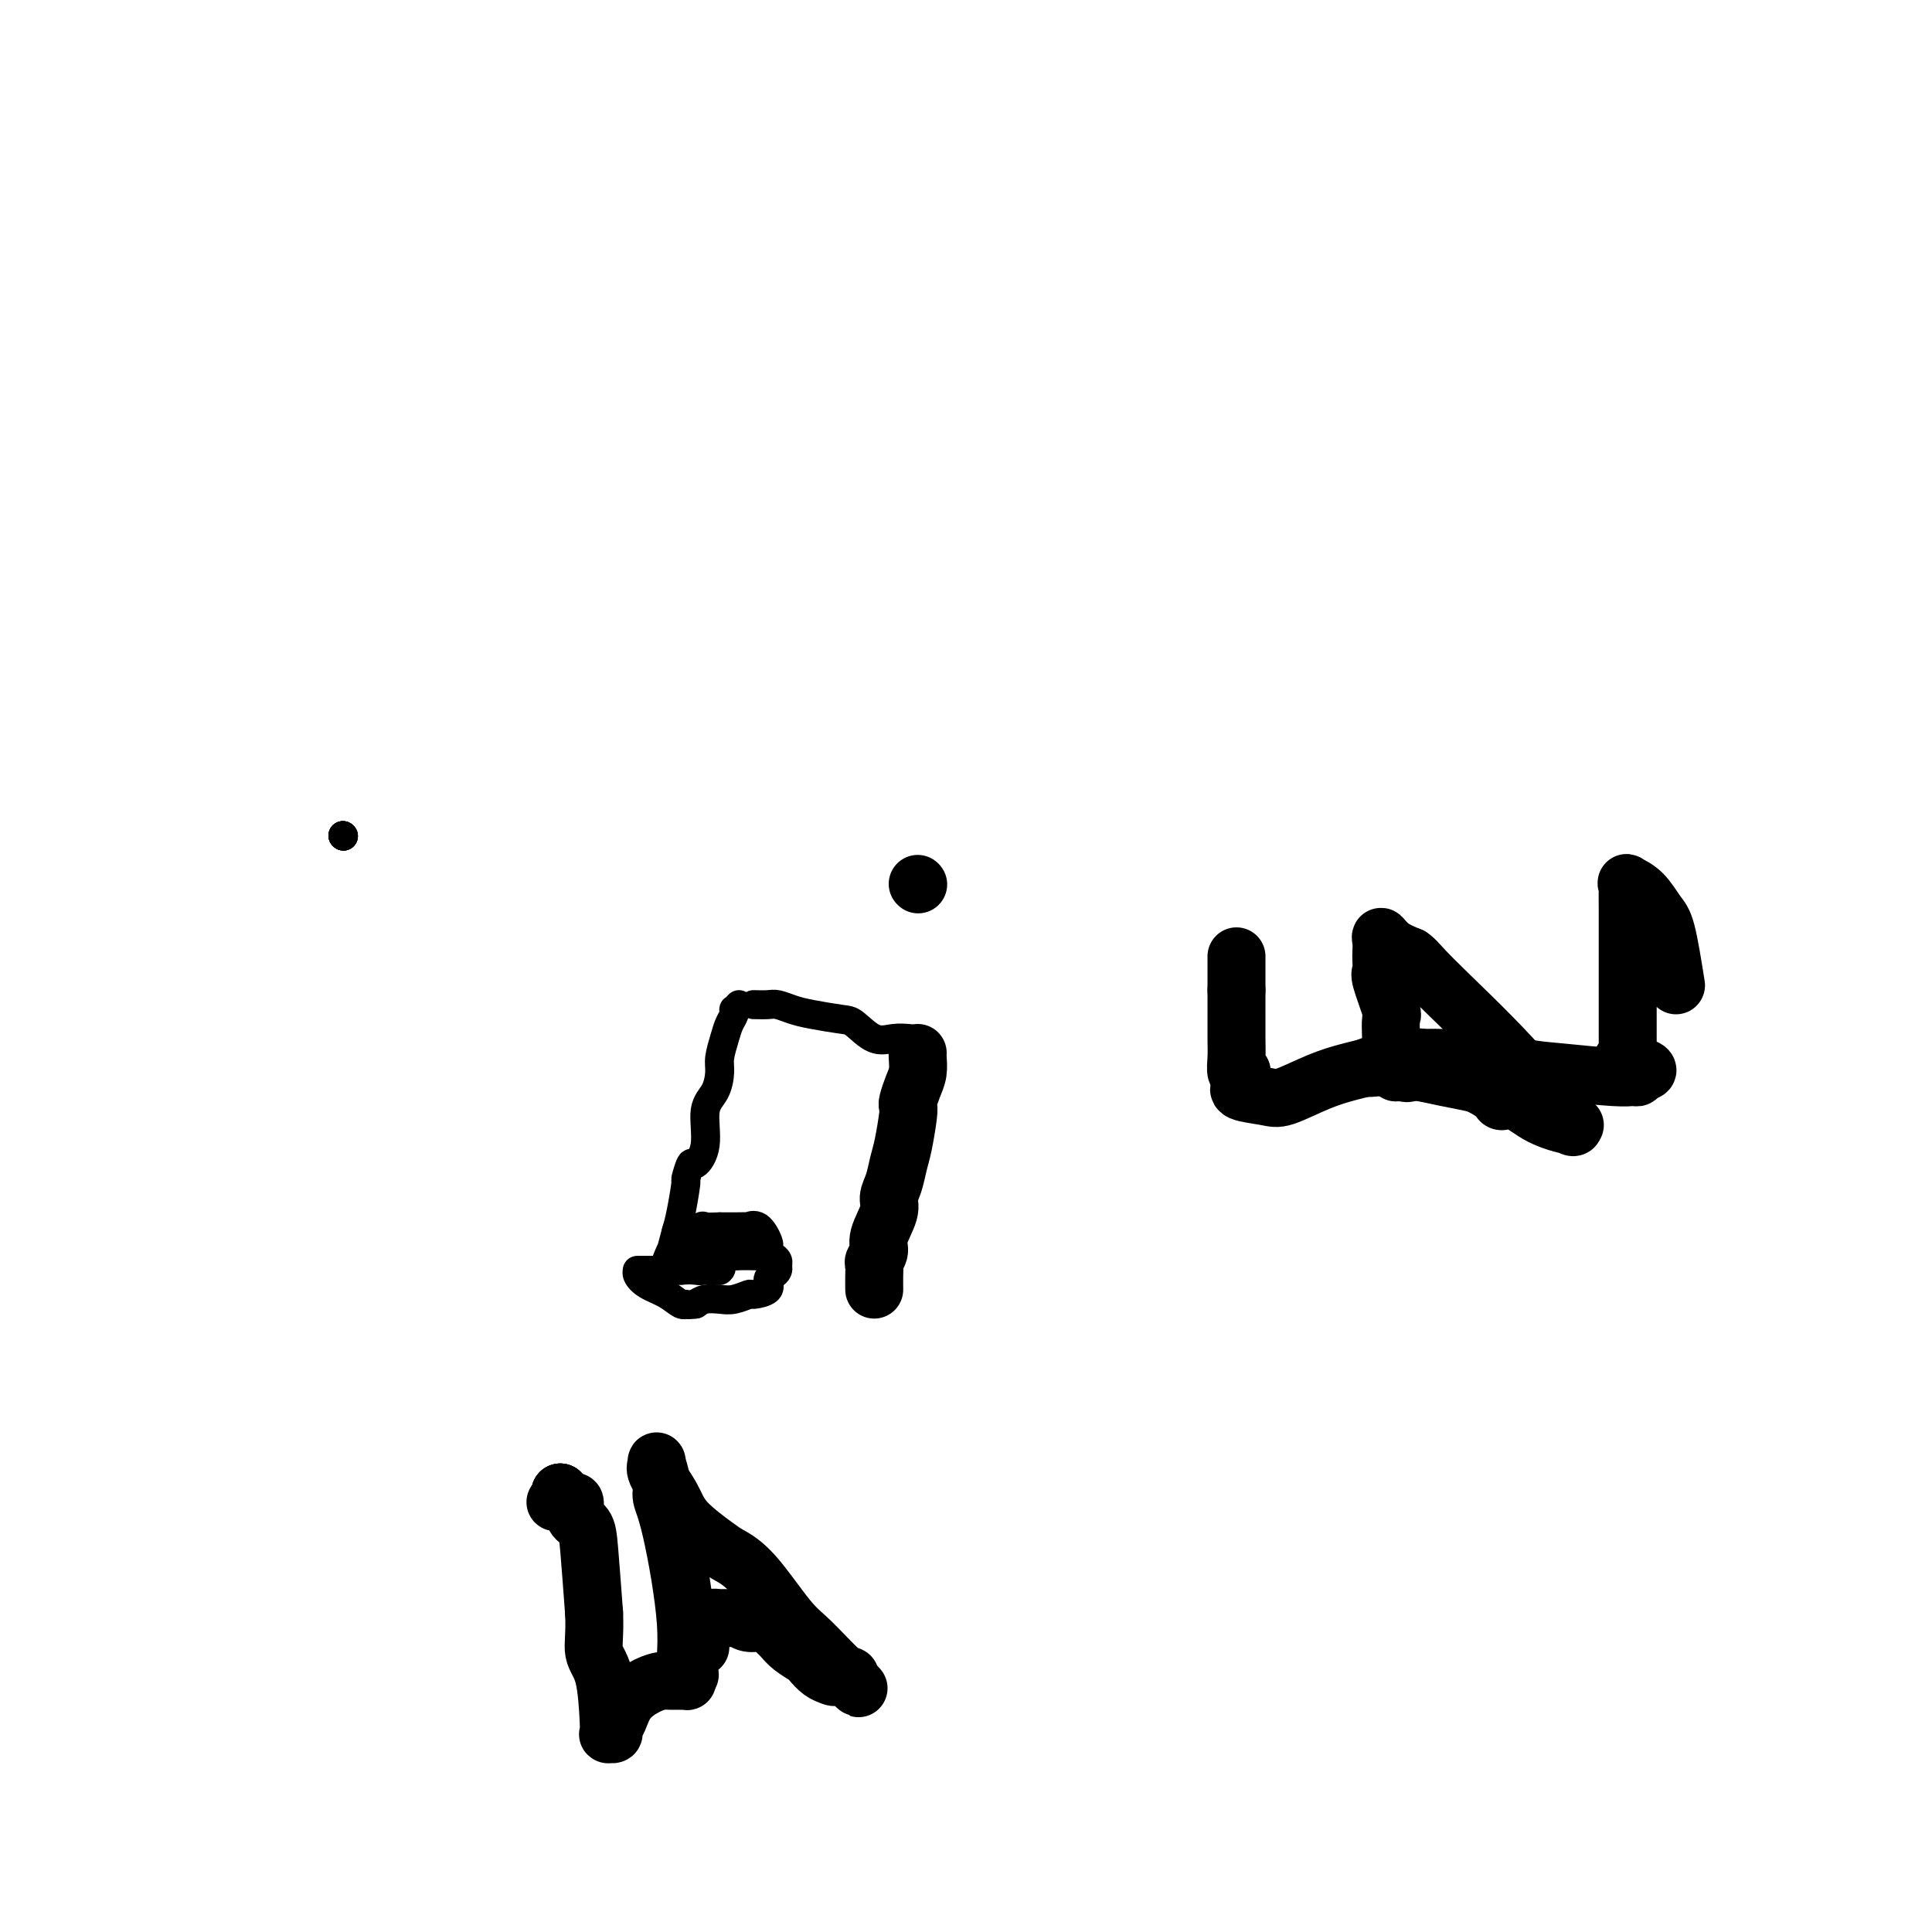 <svg viewBox='0 0 400 400' version='1.1' xmlns='http://www.w3.org/2000/svg' xmlns:xlink='http://www.w3.org/1999/xlink'><g fill='none' stroke='#000000' stroke-width='6' stroke-linecap='round' stroke-linejoin='round'><path d='M153,208c-0.416,0.441 -0.832,0.883 -1,1c-0.168,0.117 -0.087,-0.089 0,0c0.087,0.089 0.182,0.473 0,1c-0.182,0.527 -0.639,1.198 -1,2c-0.361,0.802 -0.627,1.737 -1,3c-0.373,1.263 -0.855,2.854 -1,4c-0.145,1.146 0.045,1.846 0,3c-0.045,1.154 -0.326,2.761 -1,4c-0.674,1.239 -1.740,2.109 -2,4c-0.260,1.891 0.285,4.803 0,7c-0.285,2.197 -1.400,3.680 -2,4c-0.600,0.320 -0.686,-0.522 -1,0c-0.314,0.522 -0.857,2.408 -1,3c-0.143,0.592 0.115,-0.110 0,1c-0.115,1.110 -0.604,4.031 -1,6c-0.396,1.969 -0.698,2.984 -1,4'/><path d='M140,255c-2.193,8.103 -1.176,4.861 -1,4c0.176,-0.861 -0.491,0.661 -1,2c-0.509,1.339 -0.862,2.497 -1,3c-0.138,0.503 -0.062,0.352 0,0c0.062,-0.352 0.111,-0.906 0,-1c-0.111,-0.094 -0.383,0.270 0,0c0.383,-0.270 1.420,-1.176 2,-2c0.580,-0.824 0.703,-1.566 1,-2c0.297,-0.434 0.767,-0.561 1,-1c0.233,-0.439 0.227,-1.190 1,-2c0.773,-0.810 2.323,-1.680 3,-2c0.677,-0.320 0.479,-0.092 1,0c0.521,0.092 1.760,0.046 3,0'/><path d='M149,254c0.774,-0.001 0.710,-0.003 1,0c0.290,0.003 0.933,0.011 2,0c1.067,-0.011 2.559,-0.042 3,0c0.441,0.042 -0.170,0.158 0,0c0.170,-0.158 1.120,-0.589 2,0c0.880,0.589 1.690,2.199 2,3c0.310,0.801 0.121,0.792 0,1c-0.121,0.208 -0.175,0.633 0,1c0.175,0.367 0.580,0.676 1,1c0.420,0.324 0.854,0.663 1,1c0.146,0.337 0.004,0.671 0,1c-0.004,0.329 0.132,0.652 0,1c-0.132,0.348 -0.530,0.719 -1,1c-0.470,0.281 -1.010,0.471 -1,1c0.010,0.529 0.572,1.396 0,2c-0.572,0.604 -2.278,0.946 -3,1c-0.722,0.054 -0.459,-0.179 -1,0c-0.541,0.179 -1.887,0.770 -3,1c-1.113,0.230 -1.992,0.100 -3,0c-1.008,-0.100 -2.145,-0.172 -3,0c-0.855,0.172 -1.427,0.586 -2,1'/><path d='M144,270c-2.282,0.284 -1.988,-0.008 -2,0c-0.012,0.008 -0.329,0.314 -1,0c-0.671,-0.314 -1.696,-1.247 -3,-2c-1.304,-0.753 -2.886,-1.326 -4,-2c-1.114,-0.674 -1.760,-1.449 -2,-2c-0.240,-0.551 -0.072,-0.880 0,-1c0.072,-0.120 0.050,-0.032 0,0c-0.050,0.032 -0.127,0.009 0,0c0.127,-0.009 0.457,-0.002 1,0c0.543,0.002 1.300,0.001 2,0c0.700,-0.001 1.342,-0.000 2,0c0.658,0.000 1.331,0.000 2,0c0.669,-0.000 1.335,-0.000 2,0'/><path d='M141,263c1.978,-0.155 2.424,-0.041 3,0c0.576,0.041 1.282,0.009 2,0c0.718,-0.009 1.449,0.005 2,0c0.551,-0.005 0.923,-0.030 1,0c0.077,0.030 -0.140,0.113 0,0c0.140,-0.113 0.638,-0.423 0,-1c-0.638,-0.577 -2.411,-1.422 -3,-2c-0.589,-0.578 0.005,-0.888 0,-1c-0.005,-0.112 -0.611,-0.026 -1,0c-0.389,0.026 -0.561,-0.007 -1,0c-0.439,0.007 -1.145,0.054 -1,0c0.145,-0.054 1.141,-0.211 2,0c0.859,0.211 1.581,0.788 3,1c1.419,0.212 3.536,0.057 5,0c1.464,-0.057 2.275,-0.016 3,0c0.725,0.016 1.362,0.008 2,0'/><path d='M158,260c2.217,-0.072 0.258,-0.751 -1,-1c-1.258,-0.249 -1.816,-0.067 -2,0c-0.184,0.067 0.004,0.018 0,0c-0.004,-0.018 -0.201,-0.005 -1,0c-0.799,0.005 -2.200,0.000 -3,0c-0.800,-0.000 -0.999,0.003 -1,0c-0.001,-0.003 0.196,-0.011 0,0c-0.196,0.011 -0.784,0.041 -1,0c-0.216,-0.041 -0.061,-0.155 0,0c0.061,0.155 0.027,0.578 0,1c-0.027,0.422 -0.046,0.845 0,1c0.046,0.155 0.156,0.044 0,0c-0.156,-0.044 -0.578,-0.022 -1,0'/><path d='M148,261c-1.940,0.321 -1.792,0.625 -2,1c-0.208,0.375 -0.774,0.821 -1,1c-0.226,0.179 -0.113,0.089 0,0'/><path d='M156,208c1.112,0.024 2.224,0.049 3,0c0.776,-0.049 1.218,-0.170 2,0c0.782,0.170 1.906,0.631 3,1c1.094,0.369 2.158,0.645 4,1c1.842,0.355 4.463,0.789 6,1c1.537,0.211 1.992,0.200 3,1c1.008,0.800 2.569,2.410 4,3c1.431,0.590 2.731,0.159 4,0c1.269,-0.159 2.505,-0.045 3,0c0.495,0.045 0.247,0.023 0,0'/><path d='M71,173c0.000,0.000 0.100,0.100 0.1,0.1'/><path d='M71,173c0.000,0.000 0.100,0.100 0.1,0.1'/><path d='M71,173c0.000,0.000 0.100,0.100 0.1,0.1'/><path d='M71,173c0.000,0.000 0.100,0.100 0.1,0.1'/></g>
<g fill='none' stroke='#000000' stroke-width='12' stroke-linecap='round' stroke-linejoin='round'><path d='M190,218c-0.022,0.151 -0.045,0.303 0,1c0.045,0.697 0.156,1.940 0,3c-0.156,1.060 -0.581,1.935 -1,3c-0.419,1.065 -0.833,2.318 -1,3c-0.167,0.682 -0.086,0.794 0,1c0.086,0.206 0.176,0.506 0,2c-0.176,1.494 -0.620,4.183 -1,6c-0.380,1.817 -0.698,2.762 -1,4c-0.302,1.238 -0.588,2.768 -1,4c-0.412,1.232 -0.951,2.165 -1,3c-0.049,0.835 0.393,1.571 0,3c-0.393,1.429 -1.622,3.551 -2,5c-0.378,1.449 0.095,2.225 0,3c-0.095,0.775 -0.757,1.548 -1,2c-0.243,0.452 -0.065,0.583 0,1c0.065,0.417 0.019,1.119 0,2c-0.019,0.881 -0.009,1.940 0,3'/><path d='M190,183c0.000,0.000 0.100,0.100 0.1,0.1'/><path d='M256,198c0.000,0.499 0.000,0.998 0,1c0.000,0.002 0.000,-0.494 0,0c0.000,0.494 0.000,1.979 0,3c0.000,1.021 0.000,1.577 0,2c0.000,0.423 0.000,0.711 0,1'/><path d='M256,205c-0.000,1.205 -0.000,0.717 0,1c0.000,0.283 0.000,1.338 0,2c-0.000,0.662 -0.001,0.931 0,1c0.001,0.069 0.004,-0.062 0,1c-0.004,1.062 -0.015,3.317 0,5c0.015,1.683 0.057,2.792 0,4c-0.057,1.208 -0.212,2.513 0,3c0.212,0.487 0.790,0.154 1,0c0.210,-0.154 0.052,-0.129 0,0c-0.052,0.129 0.002,0.363 0,1c-0.002,0.637 -0.062,1.676 0,2c0.062,0.324 0.244,-0.066 0,0c-0.244,0.066 -0.915,0.589 0,1c0.915,0.411 3.416,0.710 5,1c1.584,0.290 2.249,0.573 4,0c1.751,-0.573 4.587,-2.000 7,-3c2.413,-1.000 4.404,-1.571 6,-2c1.596,-0.429 2.798,-0.714 4,-1'/><path d='M283,221c2.522,-0.928 0.326,-0.249 0,0c-0.326,0.249 1.219,0.068 2,0c0.781,-0.068 0.798,-0.022 1,0c0.202,0.022 0.590,0.019 1,0c0.410,-0.019 0.842,-0.055 1,0c0.158,0.055 0.042,0.200 0,0c-0.042,-0.200 -0.009,-0.745 0,-1c0.009,-0.255 -0.005,-0.219 0,-1c0.005,-0.781 0.030,-2.379 0,-4c-0.030,-1.621 -0.113,-3.263 0,-4c0.113,-0.737 0.422,-0.567 0,-2c-0.422,-1.433 -1.577,-4.467 -2,-6c-0.423,-1.533 -0.115,-1.565 0,-2c0.115,-0.435 0.035,-1.274 0,-2c-0.035,-0.726 -0.026,-1.341 0,-2c0.026,-0.659 0.069,-1.362 0,-2c-0.069,-0.638 -0.249,-1.210 0,-1c0.249,0.210 0.928,1.203 2,2c1.072,0.797 2.536,1.399 4,2'/><path d='M292,198c1.260,0.833 1.411,1.415 5,5c3.589,3.585 10.618,10.171 16,16c5.382,5.829 9.118,10.899 11,13c1.882,2.101 1.909,1.233 2,1c0.091,-0.233 0.248,0.170 -1,0c-1.248,-0.170 -3.899,-0.914 -6,-2c-2.101,-1.086 -3.653,-2.515 -5,-3c-1.347,-0.485 -2.491,-0.028 -3,0c-0.509,0.028 -0.384,-0.375 -1,-1c-0.616,-0.625 -1.973,-1.474 -3,-2c-1.027,-0.526 -1.726,-0.729 -3,-1c-1.274,-0.271 -3.125,-0.609 -5,-1c-1.875,-0.391 -3.774,-0.836 -5,-1c-1.226,-0.164 -1.779,-0.047 -2,0c-0.221,0.047 -0.111,0.023 0,0'/><path d='M292,222c-5.135,-1.544 -1.971,-0.402 -1,0c0.971,0.402 -0.249,0.066 -1,0c-0.751,-0.066 -1.032,0.140 -1,0c0.032,-0.140 0.377,-0.626 1,-1c0.623,-0.374 1.525,-0.636 2,-1c0.475,-0.364 0.522,-0.832 1,-1c0.478,-0.168 1.386,-0.038 2,0c0.614,0.038 0.933,-0.015 2,0c1.067,0.015 2.880,0.099 4,0c1.120,-0.099 1.546,-0.381 4,0c2.454,0.381 6.935,1.423 10,2c3.065,0.577 4.714,0.688 8,1c3.286,0.312 8.211,0.826 11,1c2.789,0.174 3.443,0.008 4,0c0.557,-0.008 1.016,0.140 1,0c-0.016,-0.140 -0.508,-0.570 -1,-1'/><path d='M338,222c6.467,0.022 1.133,-1.422 -1,-2c-2.133,-0.578 -1.067,-0.289 0,0'/><path d='M337,220c-0.000,0.316 -0.000,0.632 0,-1c0.000,-1.632 0.001,-5.211 0,-7c-0.001,-1.789 -0.003,-1.787 0,-6c0.003,-4.213 0.009,-12.642 0,-17c-0.009,-4.358 -0.035,-4.647 0,-5c0.035,-0.353 0.131,-0.771 0,-1c-0.131,-0.229 -0.488,-0.268 0,0c0.488,0.268 1.822,0.845 3,2c1.178,1.155 2.202,2.888 3,4c0.798,1.112 1.371,1.603 2,4c0.629,2.397 1.315,6.698 2,11'/><path d='M116,309c0.000,0.000 0.100,0.100 0.1,0.1'/><path d='M116,309c0.000,0.000 0.100,0.100 0.1,0.1'/><path d='M116,309c0.000,0.000 0.100,0.100 0.1,0.1'/><path d='M116,309c0.000,0.000 0.100,0.100 0.1,0.1'/><path d='M115,311c1.154,0.034 2.307,0.068 3,0c0.693,-0.068 0.924,-0.237 1,0c0.076,0.237 -0.005,0.882 0,1c0.005,0.118 0.095,-0.289 0,0c-0.095,0.289 -0.376,1.273 0,2c0.376,0.727 1.409,1.196 2,2c0.591,0.804 0.740,1.944 1,5c0.260,3.056 0.630,8.028 1,13'/><path d='M123,334c0.204,4.426 -0.286,6.492 0,8c0.286,1.508 1.349,2.457 2,5c0.651,2.543 0.892,6.679 1,9c0.108,2.321 0.084,2.828 0,3c-0.084,0.172 -0.229,0.009 0,0c0.229,-0.009 0.830,0.135 1,0c0.170,-0.135 -0.092,-0.548 0,-1c0.092,-0.452 0.537,-0.944 1,-2c0.463,-1.056 0.944,-2.675 2,-4c1.056,-1.325 2.686,-2.354 4,-3c1.314,-0.646 2.314,-0.908 3,-1c0.686,-0.092 1.060,-0.014 2,0c0.940,0.014 2.445,-0.035 3,0c0.555,0.035 0.158,0.153 0,0c-0.158,-0.153 -0.079,-0.576 0,-1'/><path d='M142,347c1.817,-0.674 0.358,0.142 0,-1c-0.358,-1.142 0.383,-4.240 0,-10c-0.383,-5.760 -1.892,-14.182 -3,-19c-1.108,-4.818 -1.816,-6.034 -2,-7c-0.184,-0.966 0.157,-1.684 0,-3c-0.157,-1.316 -0.810,-3.232 -1,-4c-0.190,-0.768 0.085,-0.388 0,0c-0.085,0.388 -0.530,0.785 0,2c0.530,1.215 2.036,3.246 3,5c0.964,1.754 1.388,3.229 3,5c1.612,1.771 4.413,3.839 6,5c1.587,1.161 1.958,1.415 3,2c1.042,0.585 2.753,1.502 5,4c2.247,2.498 5.030,6.578 7,9c1.970,2.422 3.126,3.185 5,5c1.874,1.815 4.466,4.681 6,6c1.534,1.319 2.010,1.091 2,1c-0.010,-0.091 -0.505,-0.046 -1,0'/><path d='M175,347c5.217,4.953 1.759,1.334 0,0c-1.759,-1.334 -1.817,-0.384 -2,0c-0.183,0.384 -0.489,0.202 -1,0c-0.511,-0.202 -1.226,-0.425 -2,-1c-0.774,-0.575 -1.608,-1.502 -2,-2c-0.392,-0.498 -0.342,-0.567 -1,-1c-0.658,-0.433 -2.024,-1.230 -3,-2c-0.976,-0.770 -1.564,-1.512 -2,-2c-0.436,-0.488 -0.722,-0.723 -1,-1c-0.278,-0.277 -0.548,-0.596 -1,-1c-0.452,-0.404 -1.086,-0.893 -2,-1c-0.914,-0.107 -2.109,0.167 -3,0c-0.891,-0.167 -1.478,-0.777 -2,-1c-0.522,-0.223 -0.979,-0.060 -1,0c-0.021,0.060 0.394,0.015 0,0c-0.394,-0.015 -1.598,-0.001 -2,0c-0.402,0.001 -0.003,-0.011 0,0c0.003,0.011 -0.391,0.044 -1,0c-0.609,-0.044 -1.433,-0.166 -2,0c-0.567,0.166 -0.876,0.619 -1,1c-0.124,0.381 -0.062,0.691 0,1'/><path d='M146,337c-2.392,0.408 -1.373,1.429 -1,2c0.373,0.571 0.100,0.692 0,1c-0.100,0.308 -0.029,0.802 0,1c0.029,0.198 0.014,0.099 0,0'/></g>
</svg>